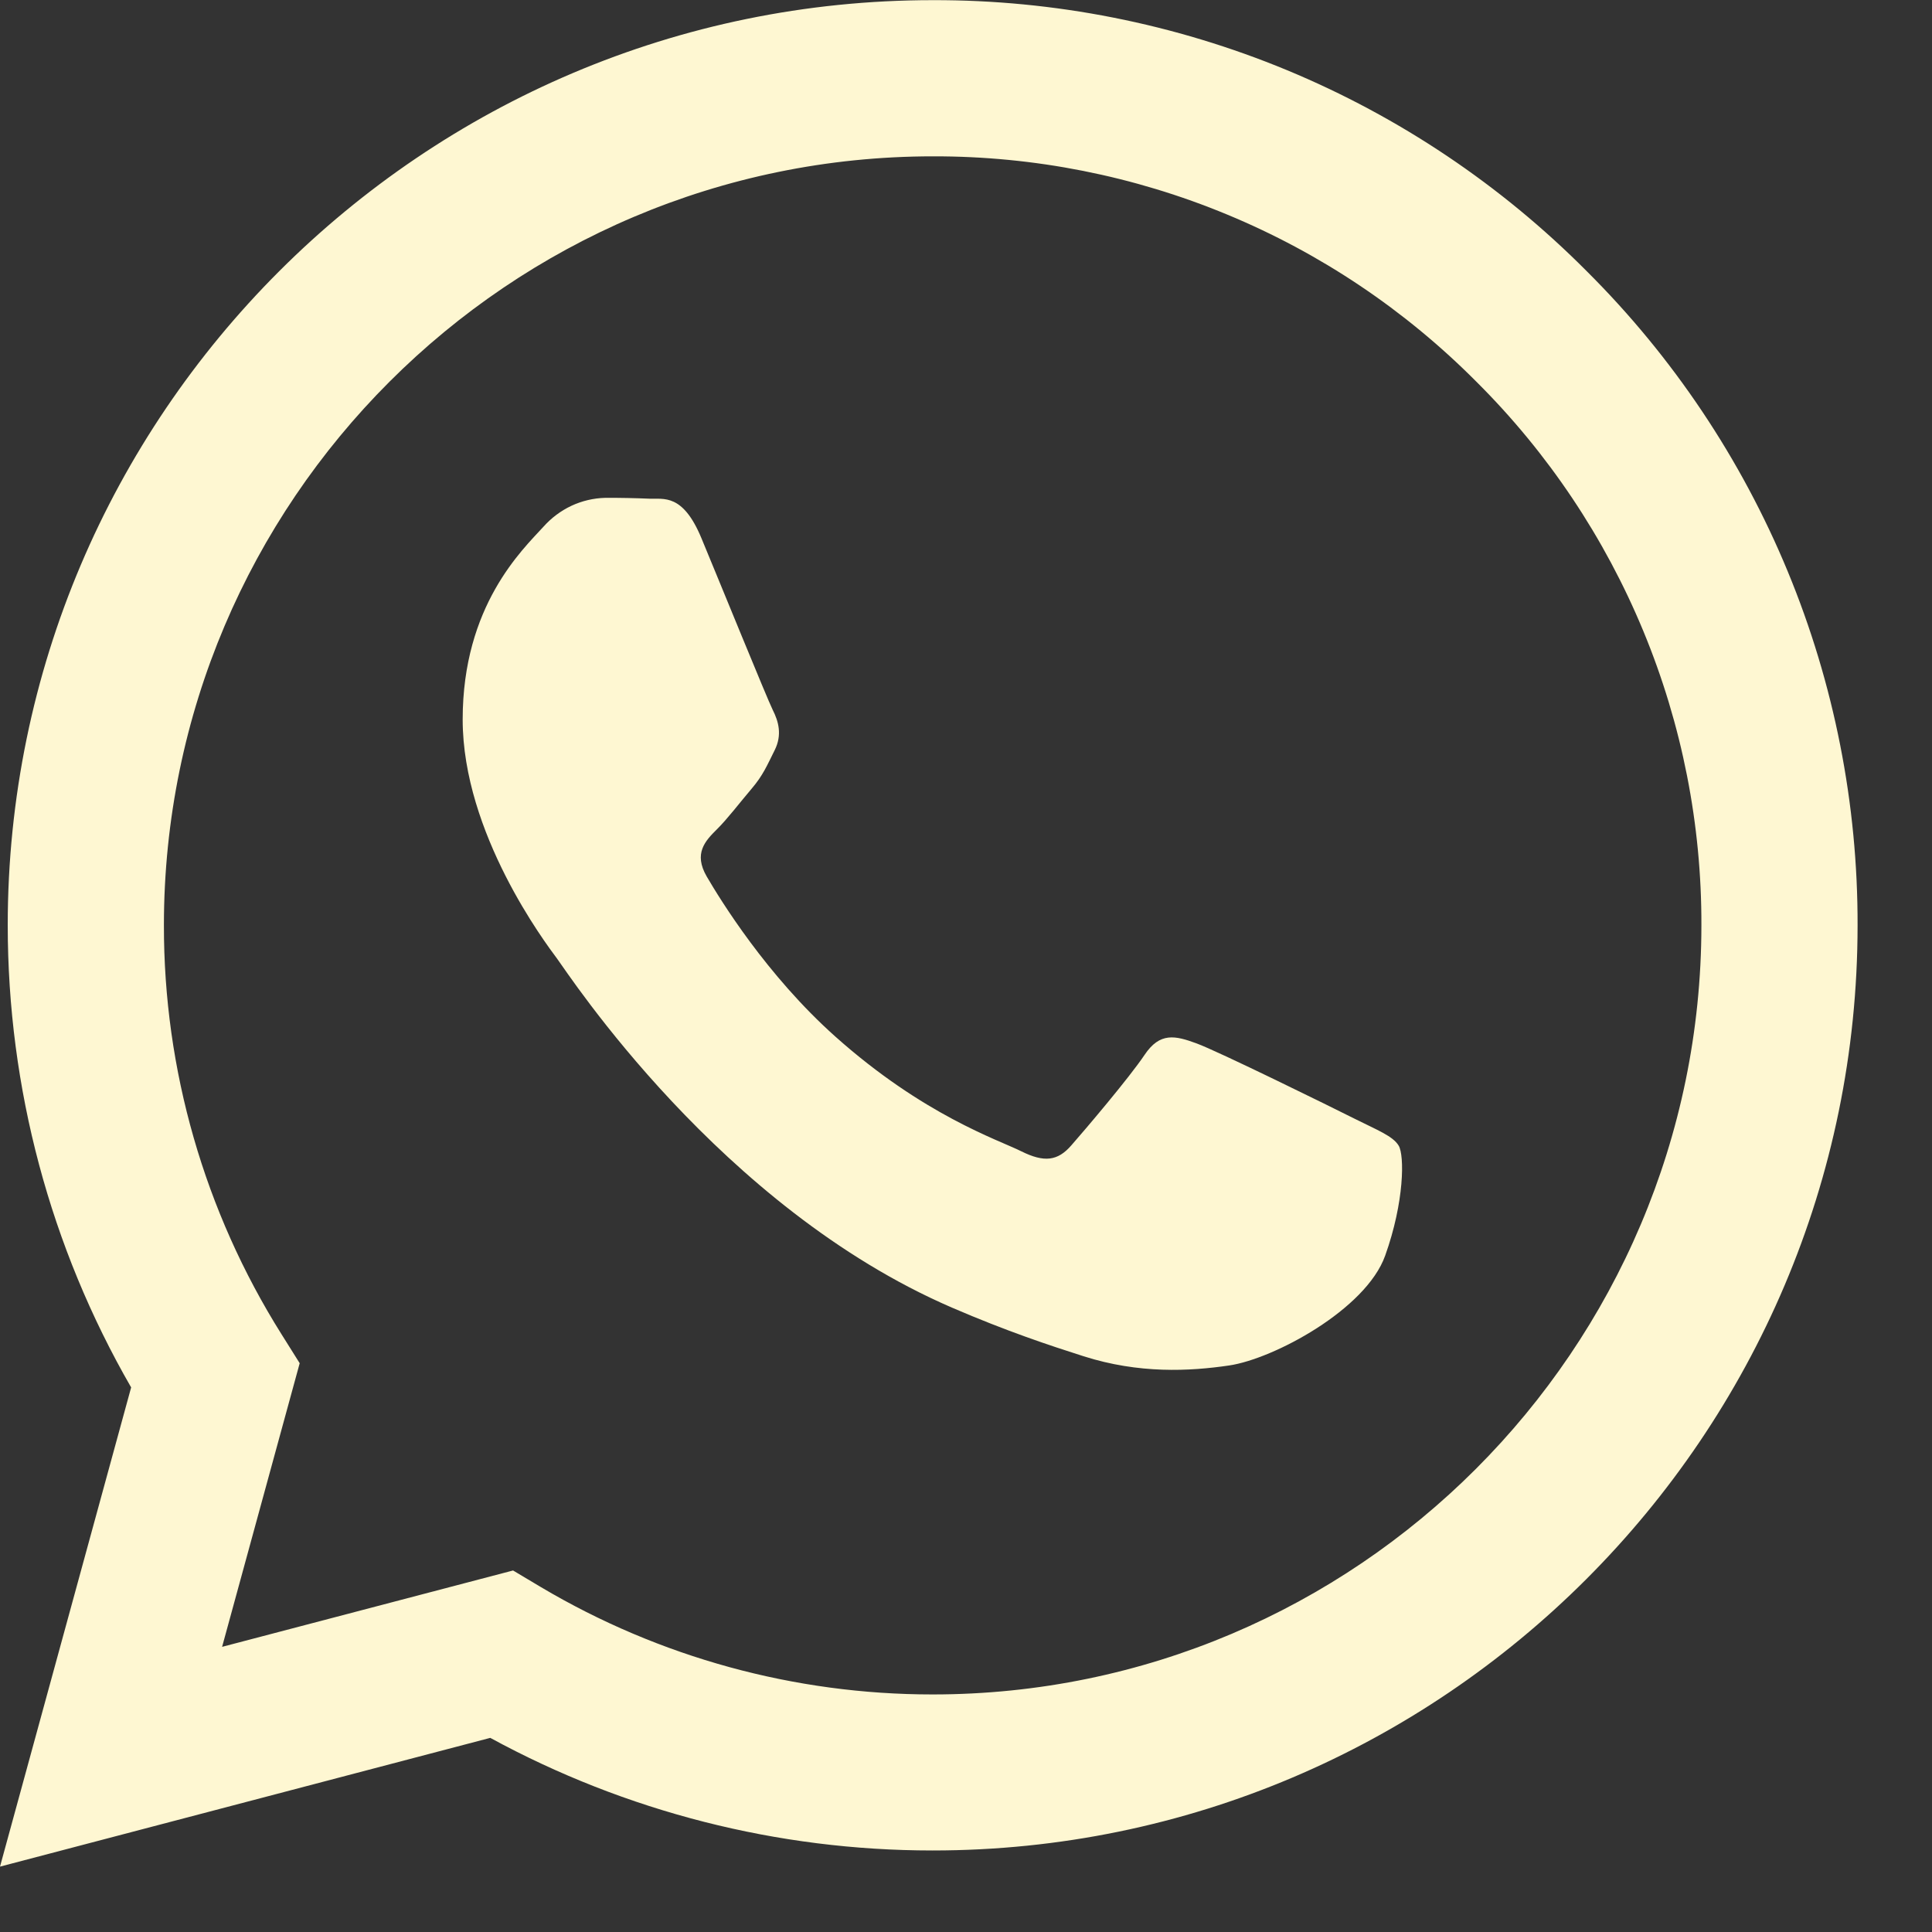 <svg width="25" height="25" viewBox="0 0 25 25" fill="none" xmlns="http://www.w3.org/2000/svg">
<rect x="0" y="0" width="25" height="25" fill="#333333" stroke="none"/>
<path fill-rule="evenodd" clip-rule="evenodd" d="M20.535 3.512C19.426 2.396 18.107 1.511 16.654 0.908C15.2 0.306 13.642 -0.002 12.069 0.002C5.472 0.002 0.102 5.37 0.1 11.97C0.1 14.079 0.65 16.137 1.697 17.953L-0 24.154L6.344 22.488C8.099 23.444 10.065 23.945 12.063 23.945H12.069C18.664 23.945 24.034 18.577 24.037 11.977C24.041 10.405 23.734 8.847 23.133 7.394C22.532 5.941 21.649 4.621 20.535 3.512ZM12.069 21.926H12.065C10.283 21.926 8.534 21.447 7.001 20.538L6.639 20.322L2.874 21.31L3.878 17.64L3.642 17.264C2.646 15.678 2.118 13.842 2.121 11.97C2.123 6.485 6.585 2.023 12.073 2.023C13.38 2.02 14.674 2.276 15.881 2.777C17.088 3.277 18.184 4.013 19.105 4.94C20.032 5.862 20.765 6.959 21.265 8.167C21.765 9.375 22.02 10.67 22.016 11.977C22.013 17.462 17.551 21.926 12.069 21.926ZM17.526 14.475C17.226 14.324 15.757 13.601 15.482 13.501C15.209 13.401 15.01 13.352 14.81 13.651C14.61 13.949 14.037 14.623 13.862 14.822C13.687 15.023 13.513 15.046 13.214 14.897C12.915 14.748 11.951 14.432 10.809 13.413C9.92 12.62 9.32 11.642 9.145 11.342C8.971 11.042 9.127 10.88 9.277 10.731C9.412 10.598 9.576 10.382 9.725 10.207C9.874 10.032 9.924 9.908 10.024 9.708C10.124 9.508 10.074 9.334 9.998 9.184C9.924 9.034 9.325 7.562 9.076 6.963C8.835 6.383 8.588 6.461 8.404 6.453C8.213 6.445 8.023 6.441 7.832 6.442C7.68 6.446 7.531 6.481 7.394 6.545C7.256 6.61 7.134 6.702 7.033 6.815C6.759 7.115 5.987 7.838 5.987 9.31C5.987 10.782 7.059 12.204 7.208 12.404C7.357 12.604 9.317 15.624 12.317 16.92C13.031 17.228 13.589 17.412 14.022 17.55C14.738 17.778 15.39 17.745 15.906 17.669C16.48 17.584 17.675 16.946 17.924 16.248C18.174 15.549 18.174 14.95 18.099 14.825C18.024 14.7 17.823 14.624 17.526 14.475Z" fill="#FEF7D2"/>
</svg>
